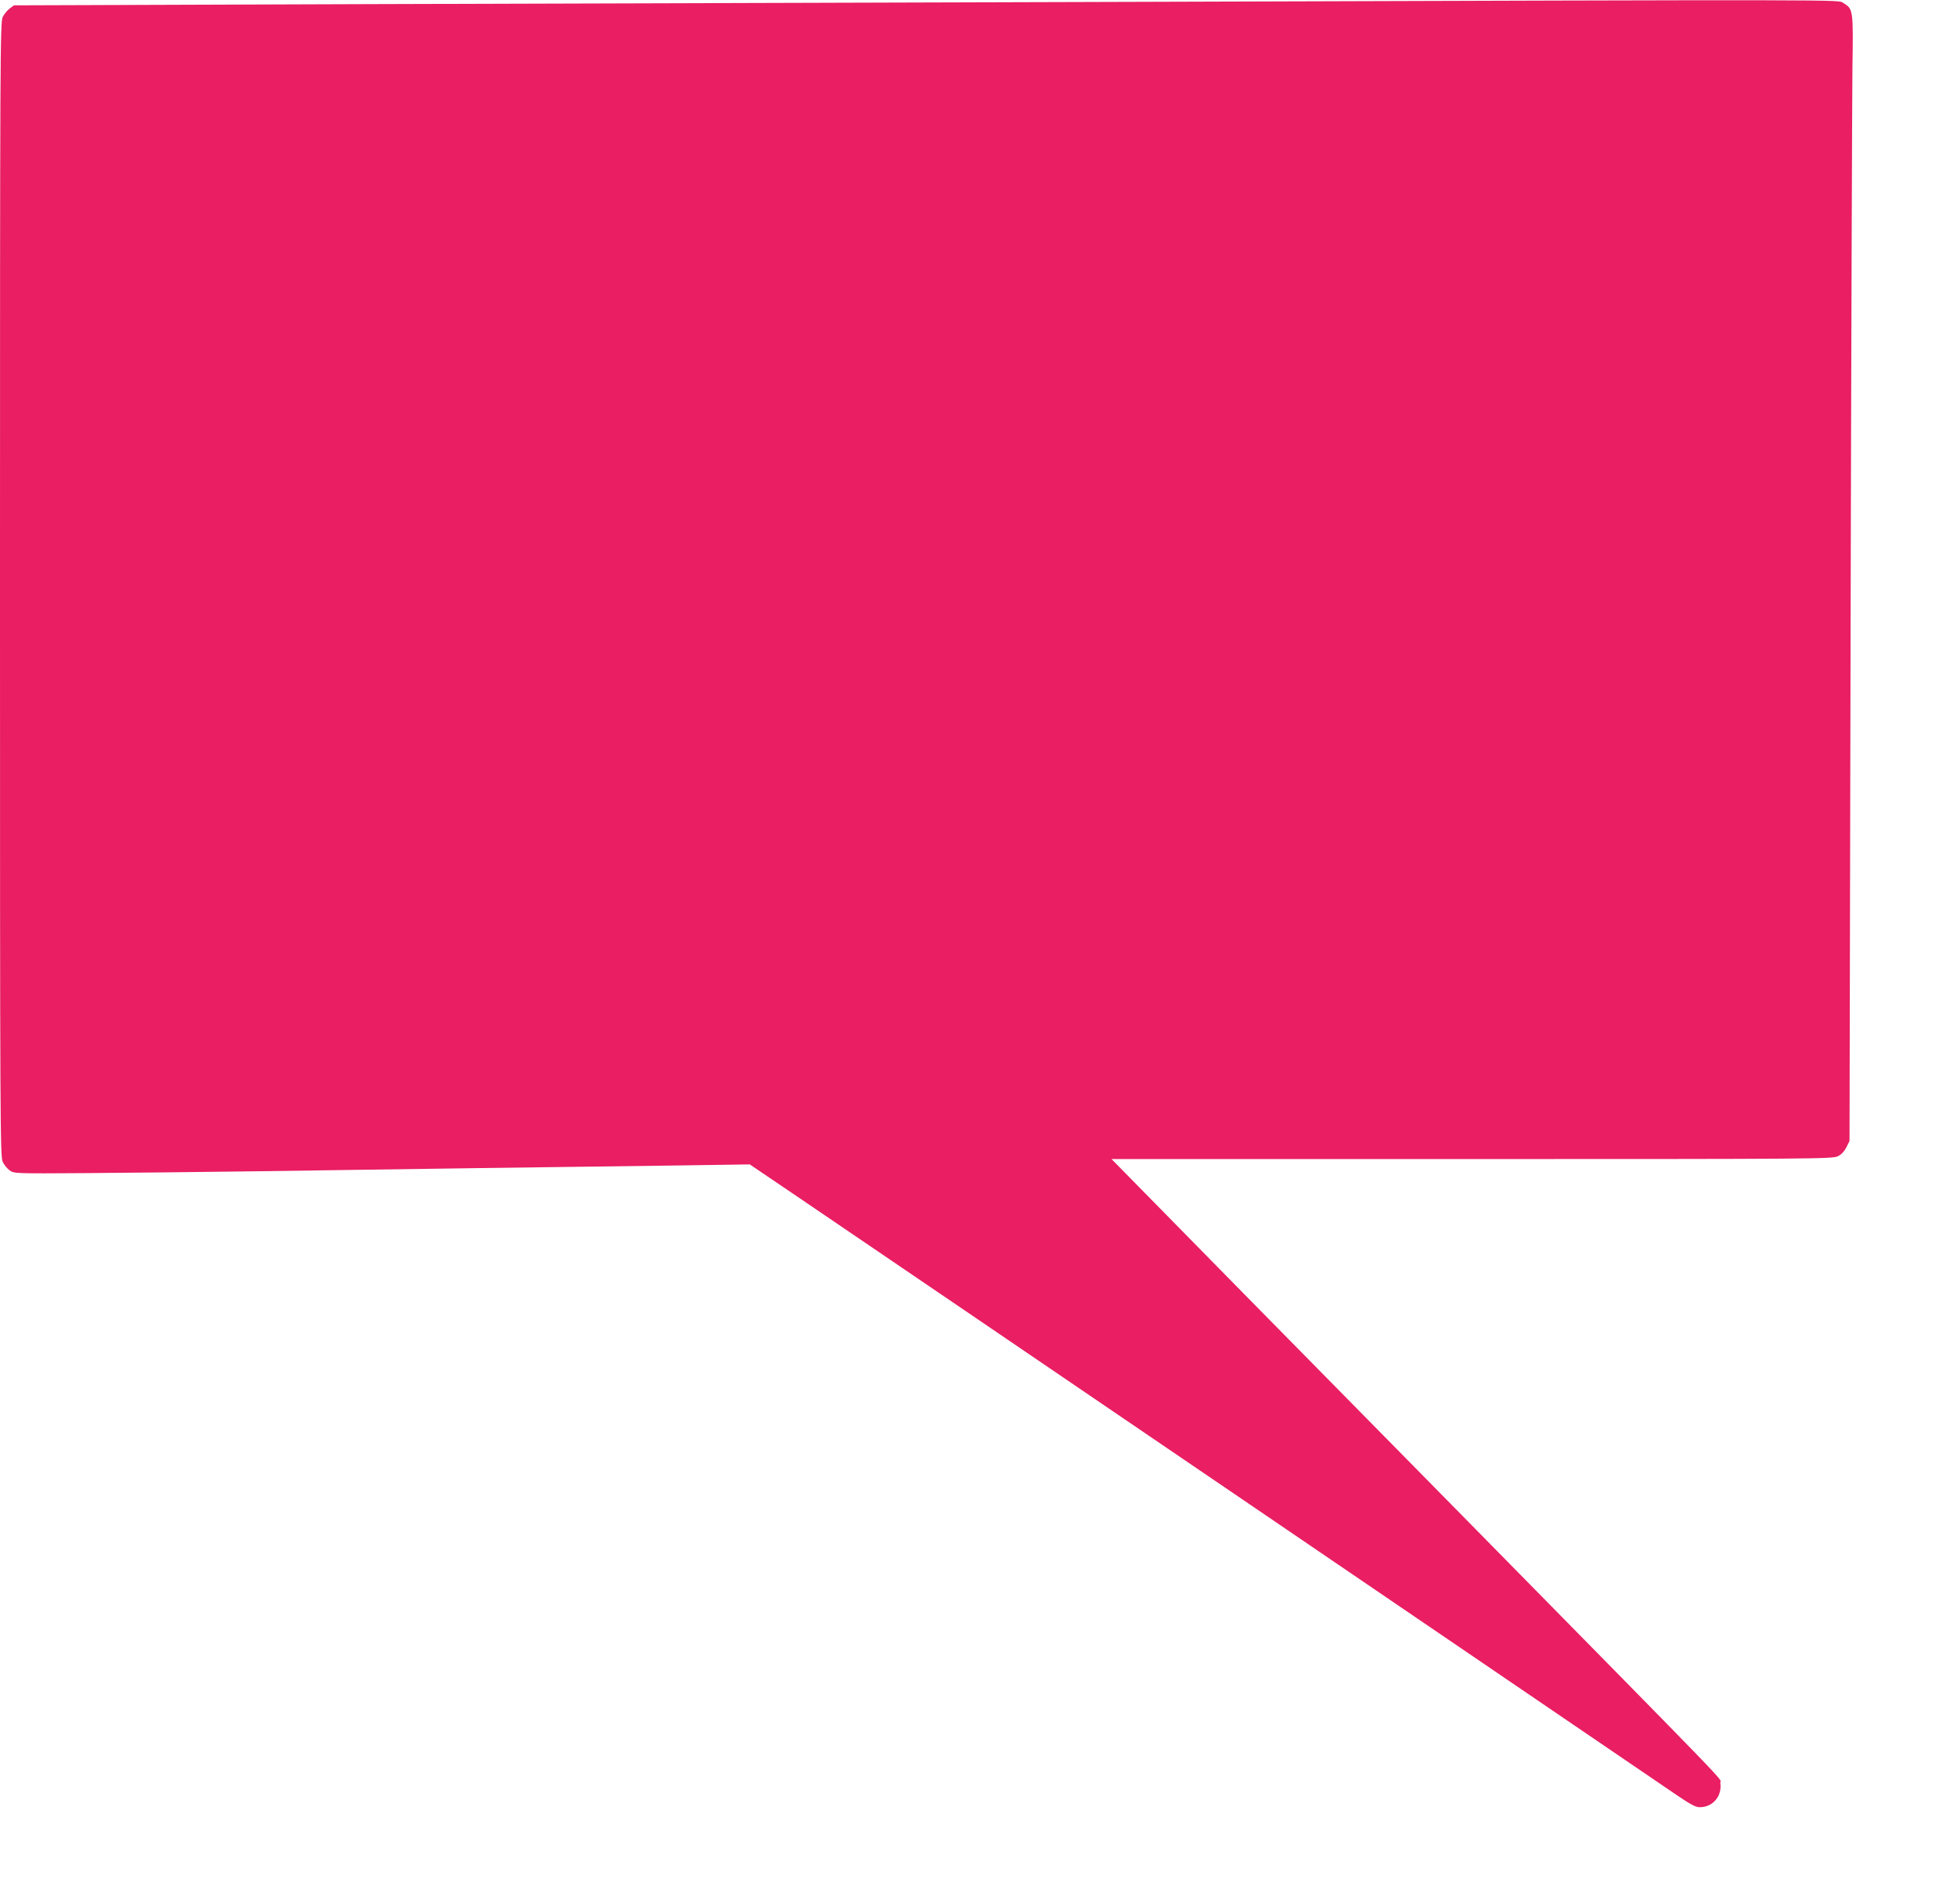 <?xml version="1.0" standalone="no"?>
<!DOCTYPE svg PUBLIC "-//W3C//DTD SVG 20010904//EN"
 "http://www.w3.org/TR/2001/REC-SVG-20010904/DTD/svg10.dtd">
<svg version="1.0" xmlns="http://www.w3.org/2000/svg"
 width="1280pt" height="1245pt" viewBox="0 0 1280 1245"
 preserveAspectRatio="xMidYMid meet">
<g transform="translate(0,1245) scale(0.1,-0.1)"
fill="#e91e63" stroke="none">
<path d="M7470 12438 c-1510 -4 -3788 -11 -5062 -15 l-2317 -8 -28 -21 c-15
-11 -36 -36 -45 -55 -17 -32 -18 -232 -18 -3744 0 -3512 1 -3712 18 -3744 9
-19 30 -44 45 -55 28 -21 37 -21 495 -18 257 2 760 7 1117 12 358 5 1017 15
1465 21 448 6 1029 14 1290 17 l474 7 341 -231 c187 -127 1517 -1031 2955
-2010 1438 -979 2672 -1819 2741 -1866 141 -96 156 -103 205 -94 71 14 117 81
106 156 -6 42 187 -158 -1921 1985 -883 896 -1708 1735 -1833 1863 l-228 232
2357 0 c2225 0 2360 1 2393 18 22 10 43 32 56 58 l21 42 7 3333 c4 1834 10
3490 12 3681 6 385 5 389 -59 428 -37 23 158 23 -4587 8z"/>
</g>
</svg>
